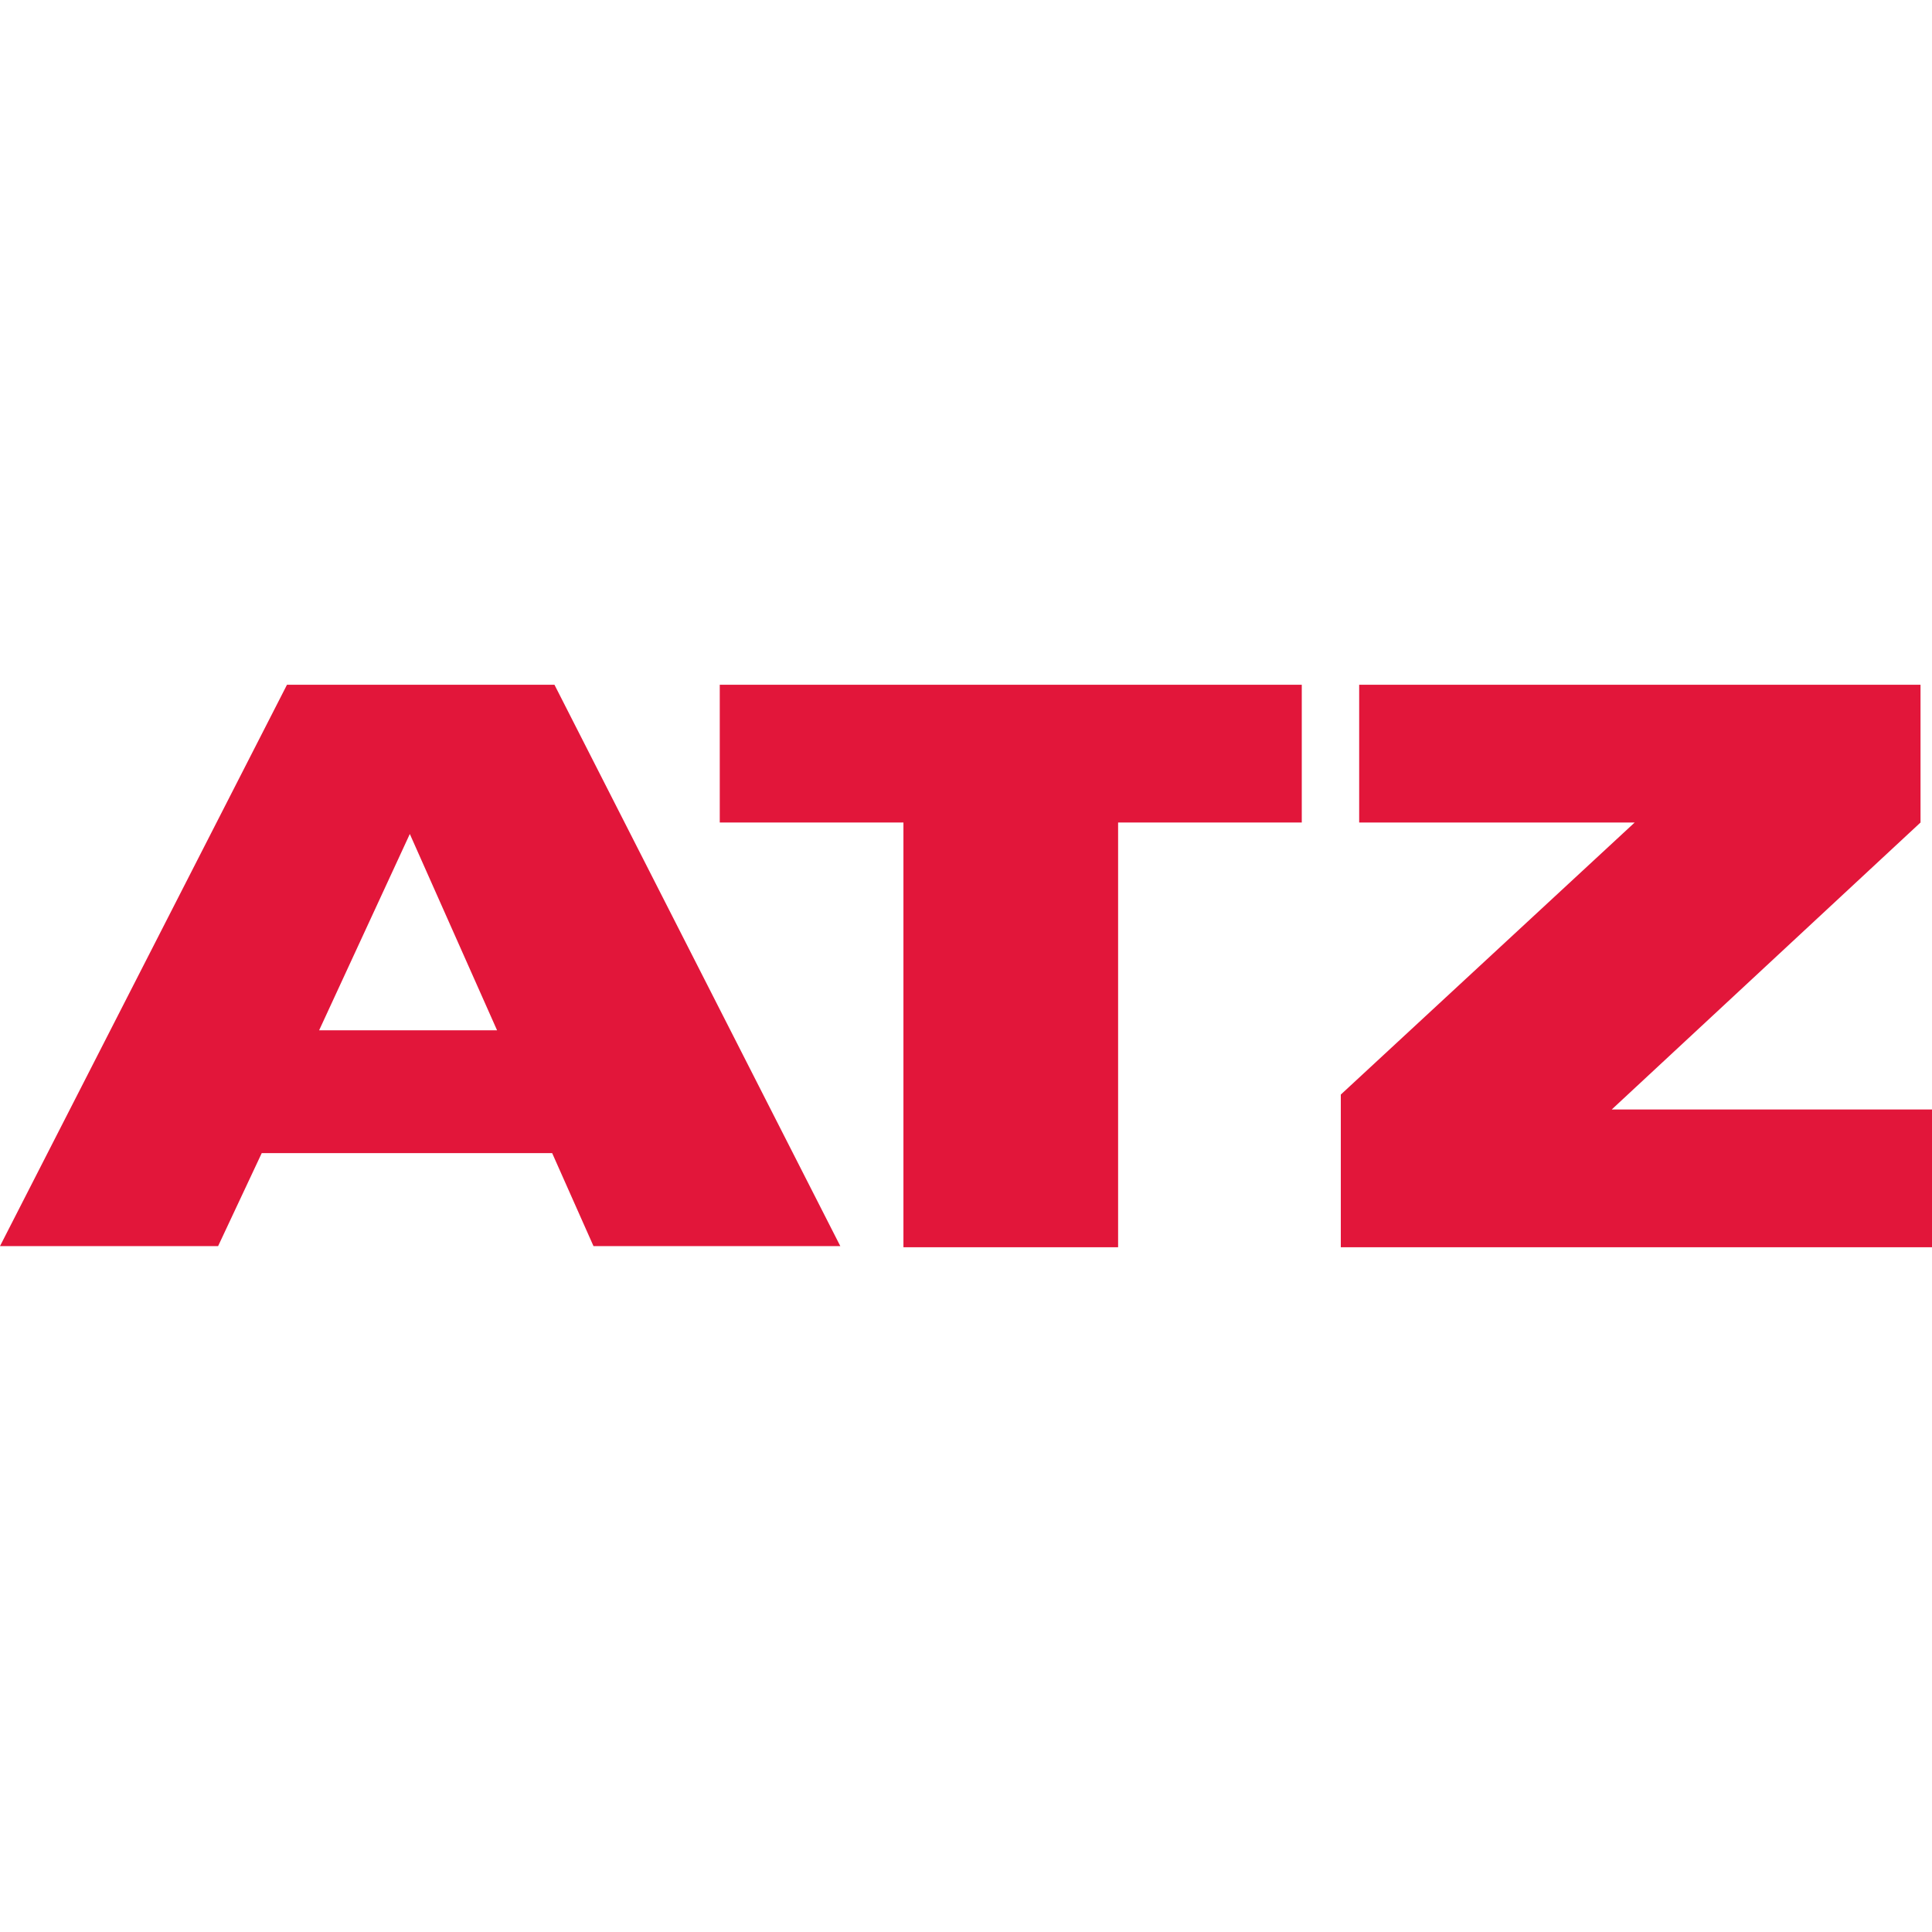 <?xml version="1.0" encoding="utf-8"?>
<svg version="1.1" id="Ebene_1" width="265px" height="265px" xmlns="http://www.w3.org/2000/svg" xmlns:xlink="http://www.w3.org/1999/xlink" x="0px" y="0px"
	 viewBox="0 0 168.3 49" style="enable-background:new 0 0 168.3 49;" xml:space="preserve">
<style type="text/css">
	.st0{fill:#E2163A;}
</style>
<g>
	<g>
		<path class="st0" d="M43.3,30.1L35.7,13l-7.9,17.1H43.3z M25,0h23.3l24.9,48.9H51.7l-3.6-8.1H22.8L19,48.9H0L25,0z"/>
		<polygon class="st0" points="78.7,12 62.7,12 62.7,0 113.4,0 113.4,12 97.4,12 97.4,49 78.7,49 		"/>
		<polygon class="st0" points="118.4,0 118.4,12 142.4,12 116.8,35.7 116.8,49 168.3,49 168.3,37 140.4,37 167.3,12 167.3,0 		"/>
	</g>
</g>
</svg>
